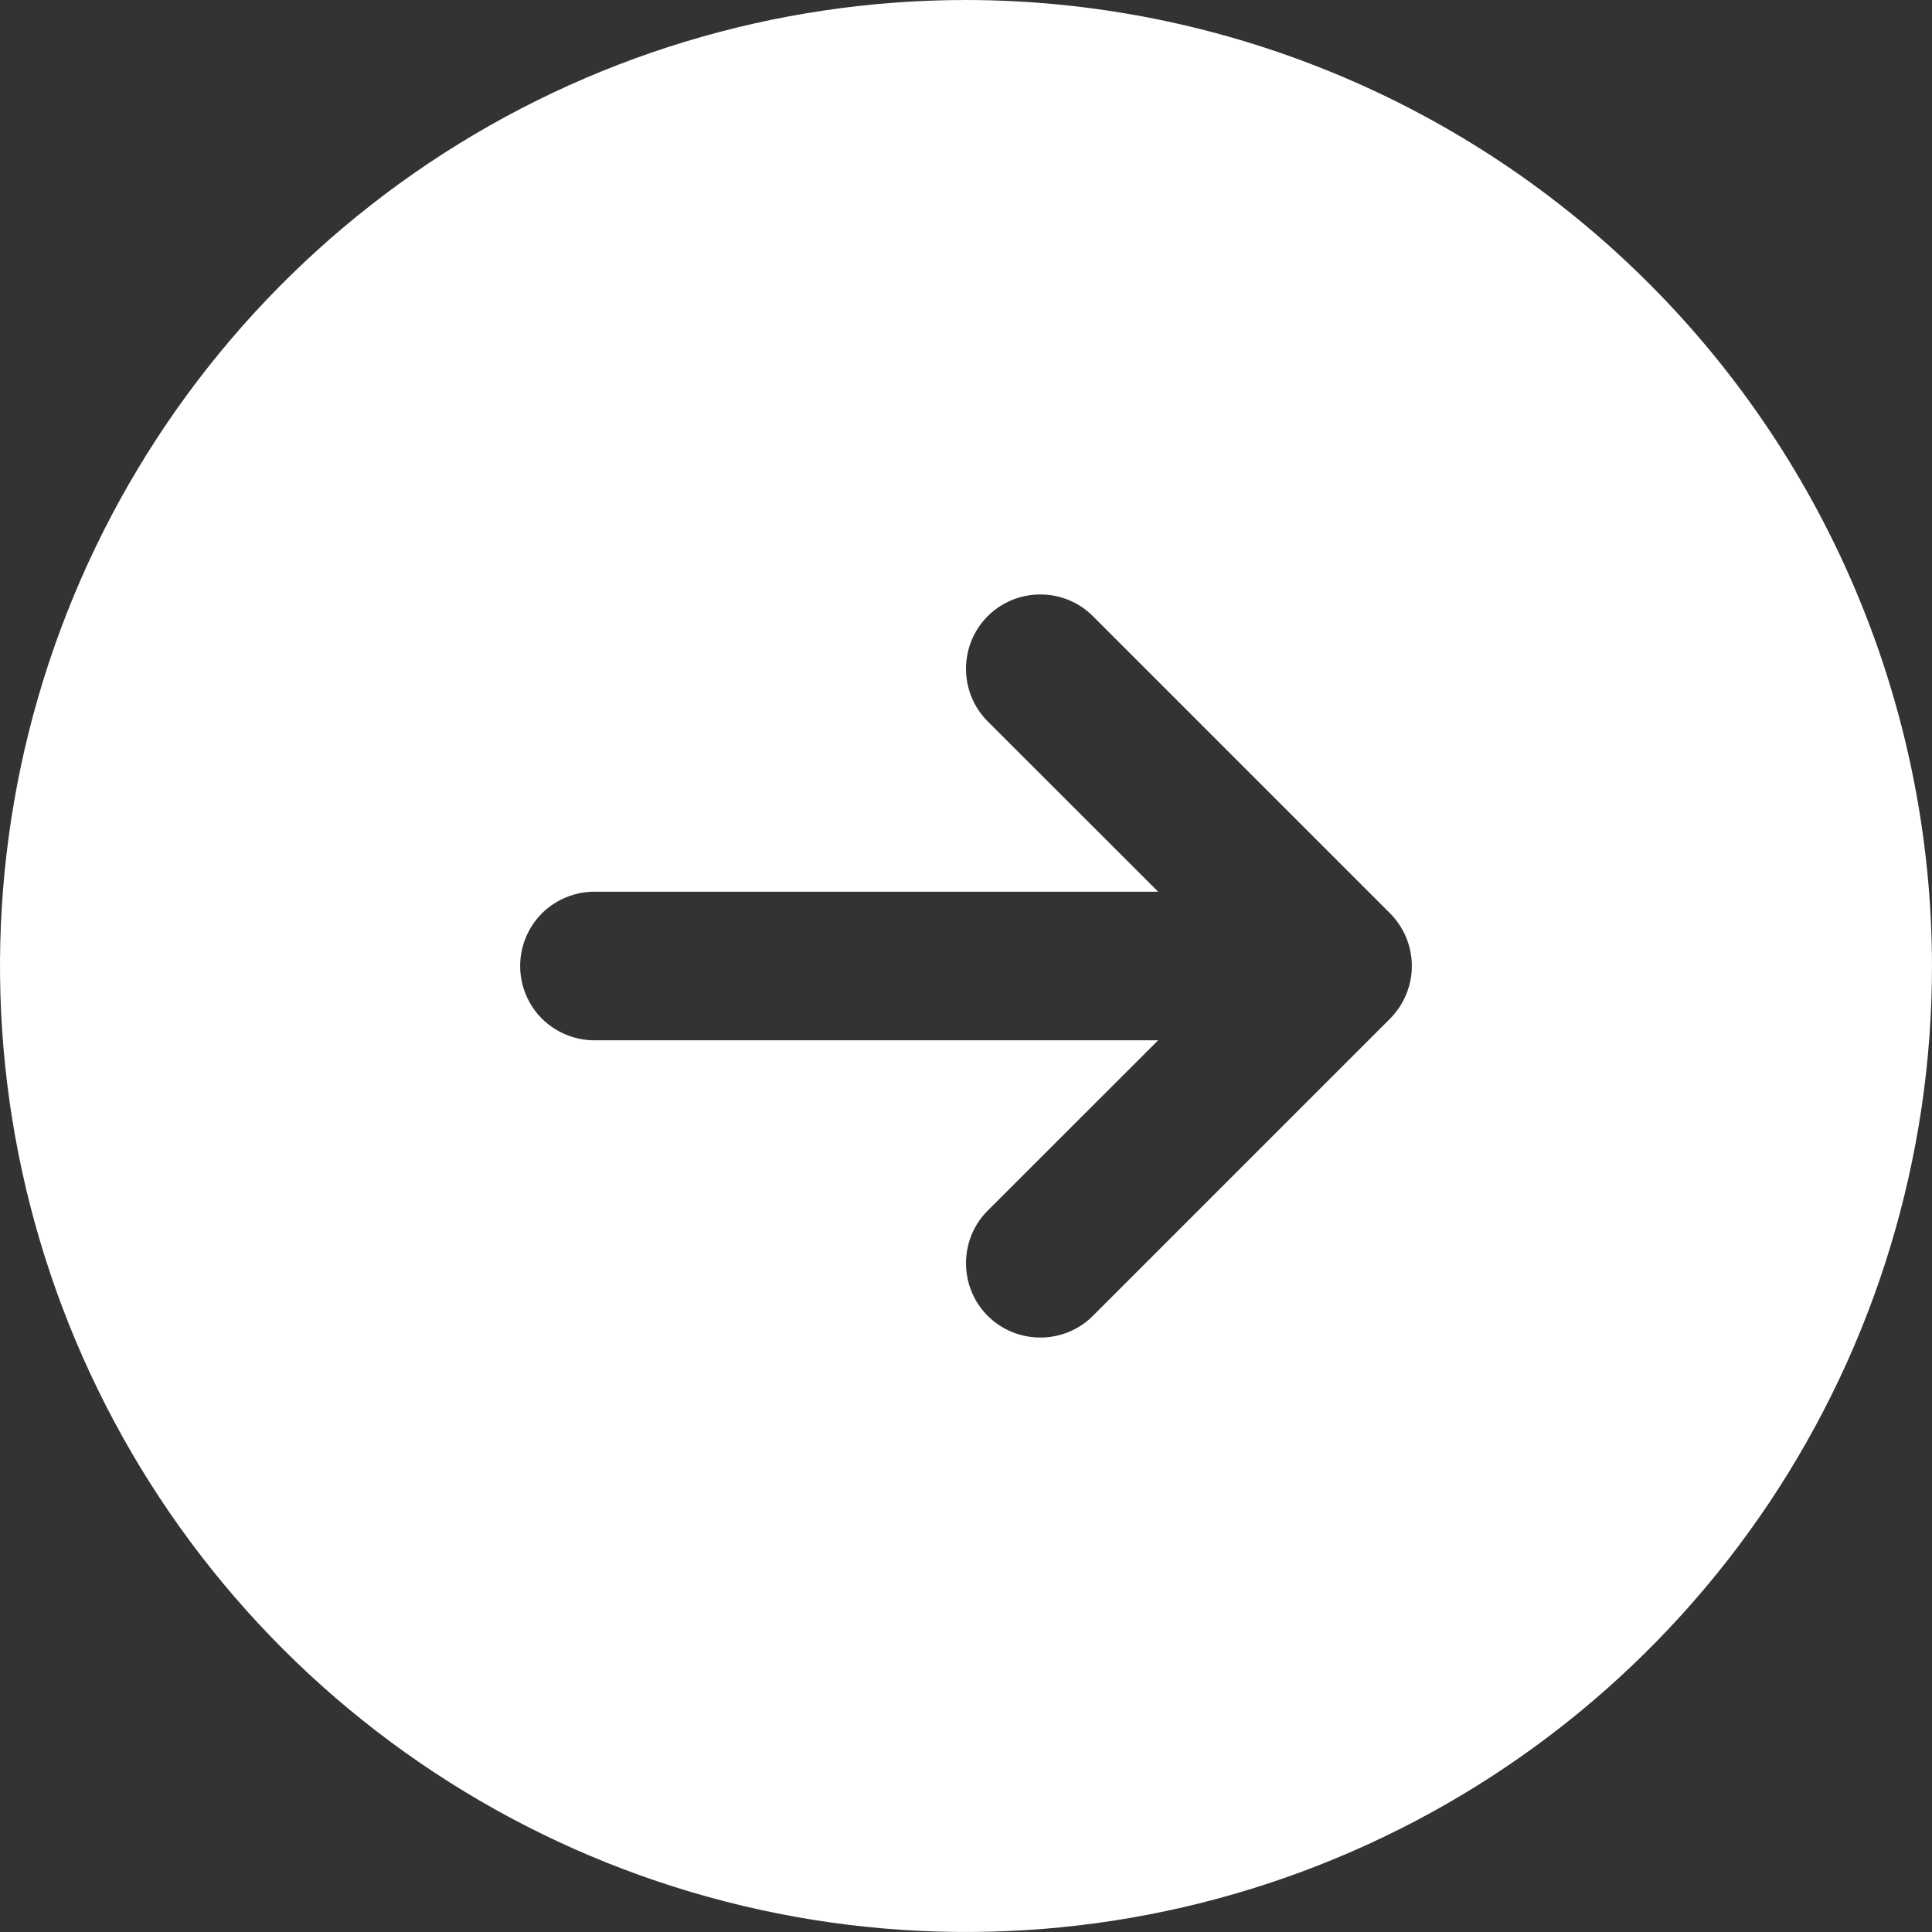 <svg preserveAspectRatio="none" width="100%" height="100%" overflow="visible" style="display: block;" viewBox="0 0 13 13" fill="none" xmlns="http://www.w3.org/2000/svg">
<rect x="0" y="0" width="13" height="13" fill="#333333" stroke="none"/>
<path id="Vector" d="M6.5 0C5.214 0 3.958 0.381 2.889 1.095C1.82 1.81 0.987 2.825 0.495 4.013C0.003 5.2 -0.126 6.507 0.125 7.768C0.376 9.029 0.995 10.187 1.904 11.096C2.813 12.005 3.971 12.624 5.232 12.875C6.493 13.126 7.8 12.997 8.987 12.505C10.175 12.013 11.19 11.18 11.905 10.111C12.619 9.042 13 7.786 13 6.5C12.998 4.777 12.313 3.124 11.094 1.906C9.876 0.687 8.223 0.002 6.5 0ZM9.354 6.854L7.354 8.854C7.26 8.948 7.133 9 7 9C6.867 9 6.74 8.948 6.646 8.854C6.552 8.76 6.5 8.633 6.5 8.5C6.5 8.367 6.552 8.24 6.646 8.146L7.793 7H4C3.867 7 3.74 6.947 3.646 6.854C3.553 6.76 3.5 6.633 3.5 6.5C3.5 6.367 3.553 6.24 3.646 6.146C3.74 6.053 3.867 6 4 6H7.793L6.646 4.854C6.552 4.76 6.5 4.633 6.5 4.5C6.5 4.367 6.552 4.24 6.646 4.146C6.74 4.052 6.867 4 7 4C7.133 4 7.26 4.052 7.354 4.146L9.354 6.146C9.4 6.193 9.437 6.248 9.462 6.309C9.487 6.369 9.5 6.434 9.5 6.5C9.5 6.566 9.487 6.631 9.462 6.691C9.437 6.752 9.4 6.807 9.354 6.854Z" fill="white"/>
</svg>
